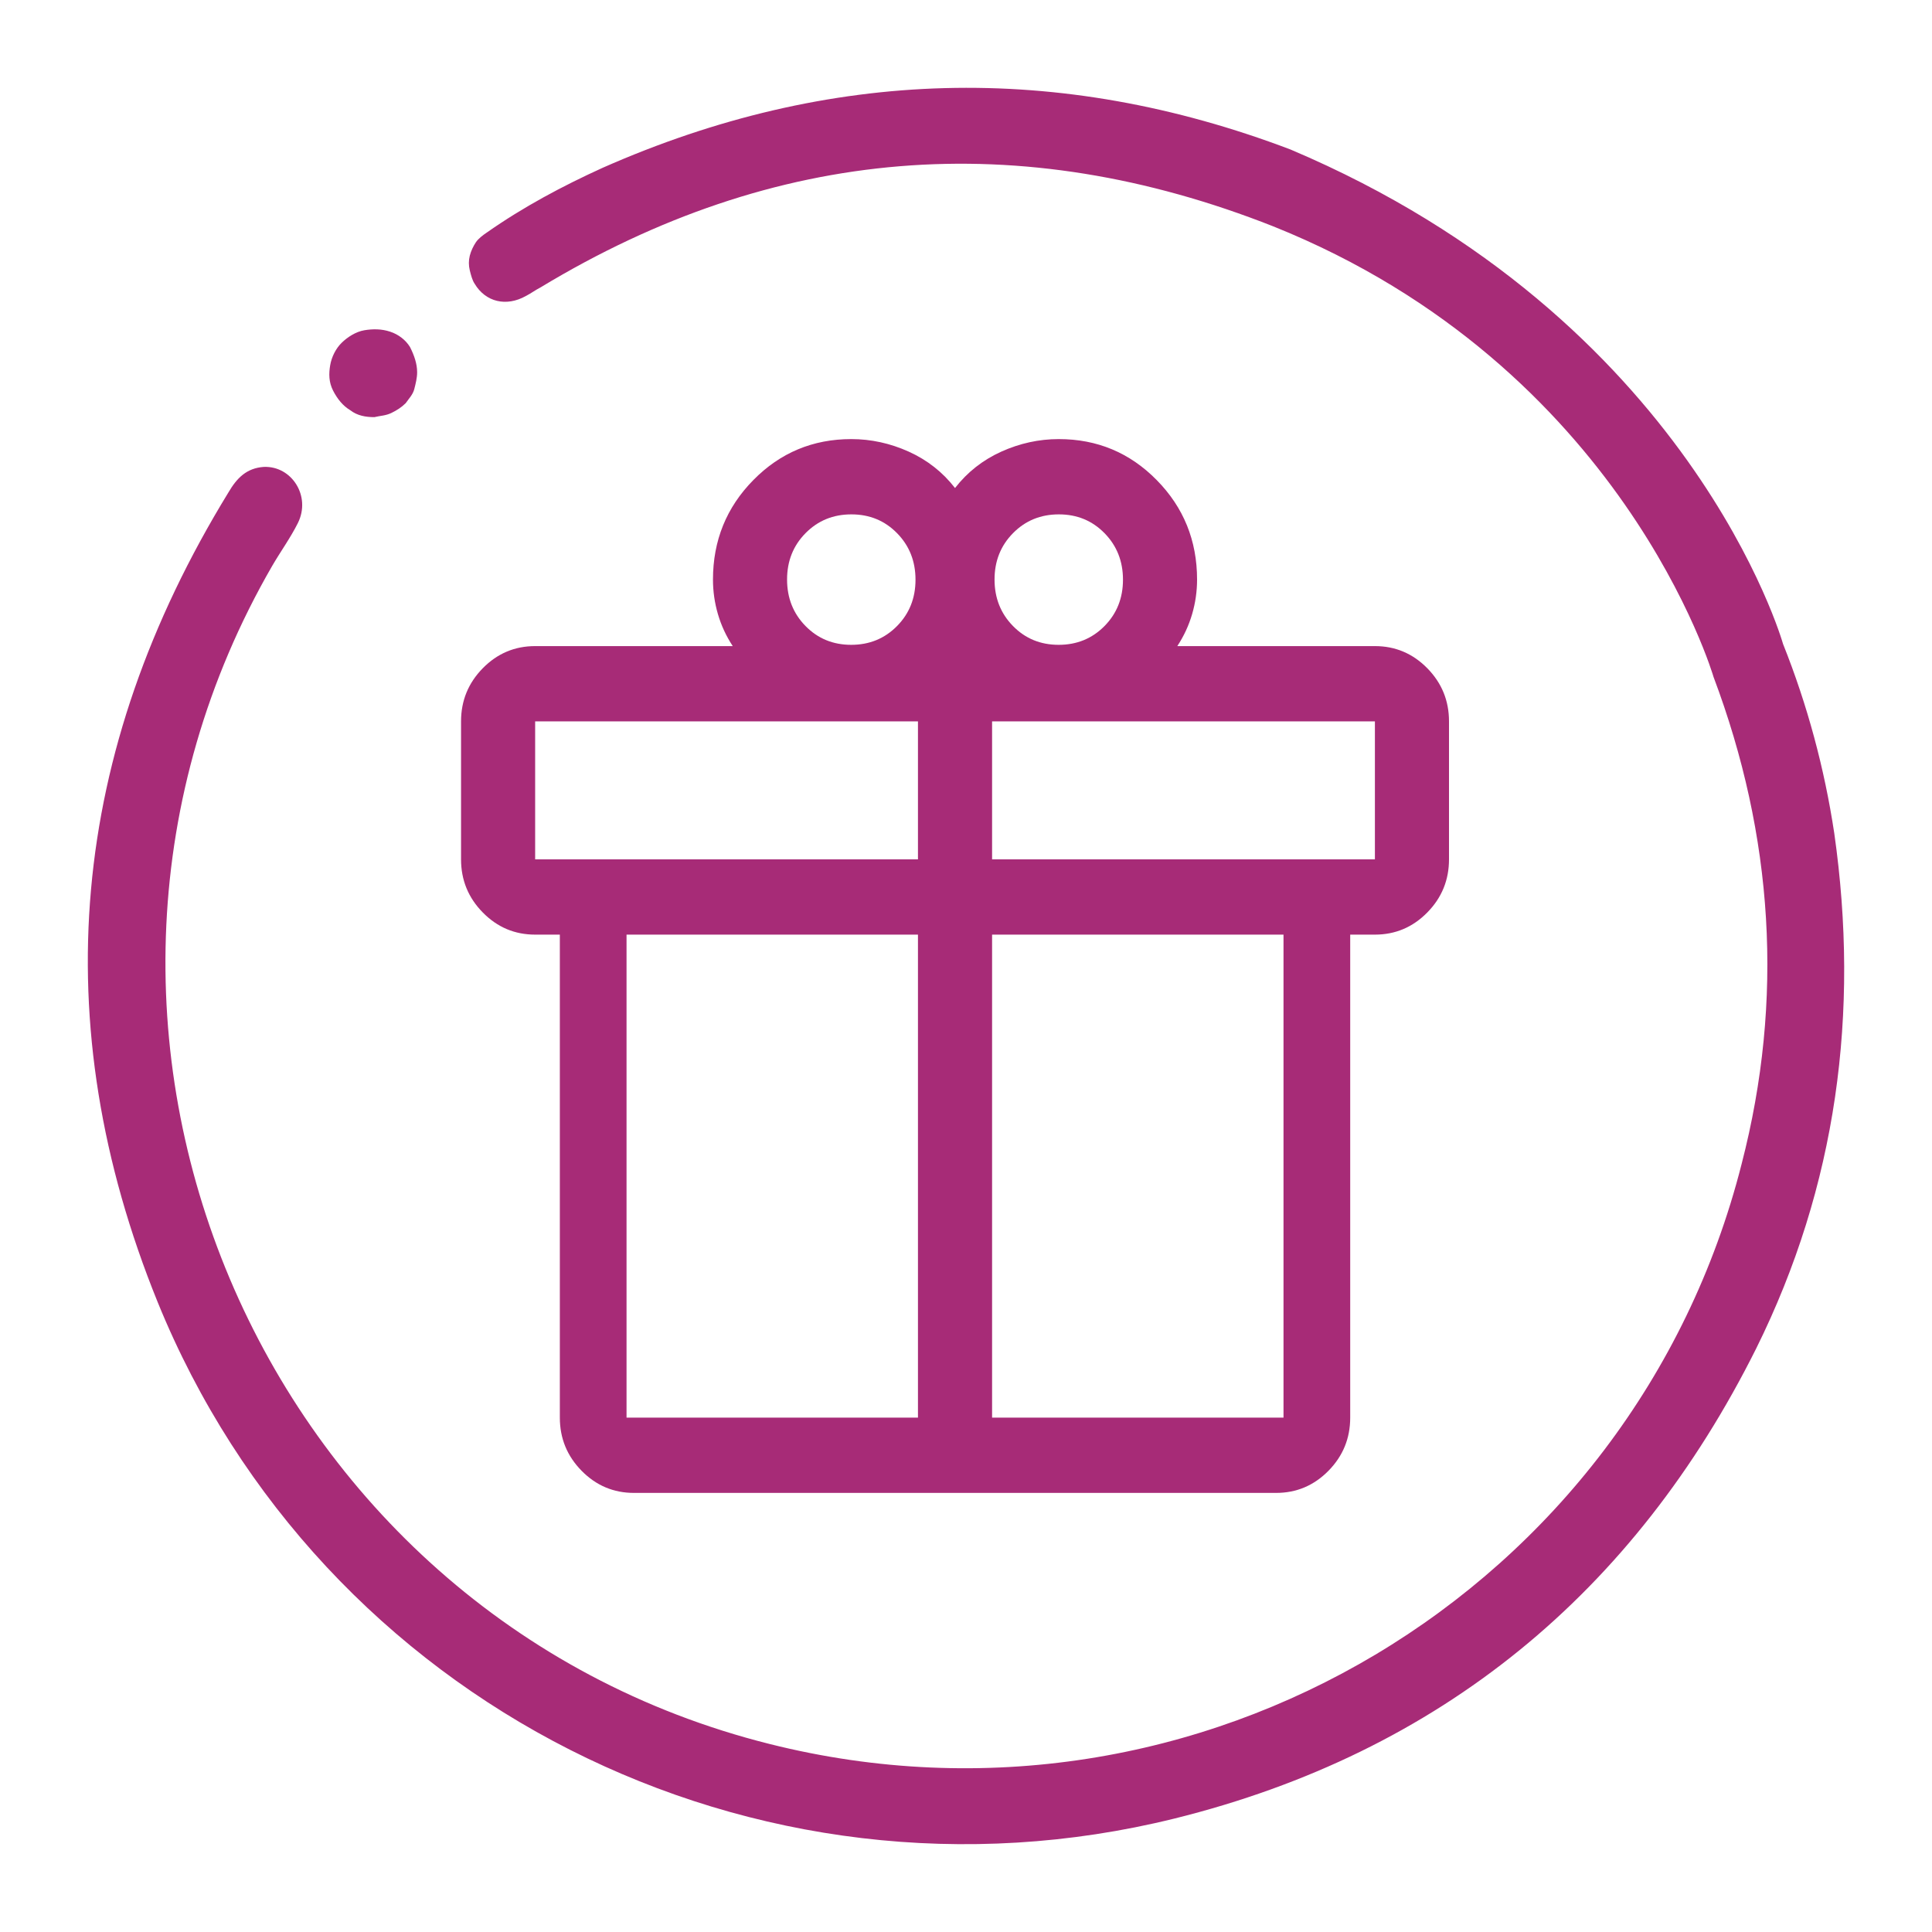 <?xml version="1.0" encoding="utf-8"?>
<svg width="88" height="88" viewBox="0 0 88 88" fill="none" xmlns="http://www.w3.org/2000/svg">
<g clip-path="url(#clip0_3396_2166)">
<path d="M25.5 64.571V42.571H24.375C23.447 42.571 22.652 42.236 21.992 41.564C21.331 40.893 21 40.086 21 39.143V32.857C21 31.914 21.331 31.107 21.992 30.435C22.652 29.764 23.447 29.429 24.375 29.429H33.375C33.075 28.971 32.85 28.486 32.7 27.971C32.55 27.457 32.475 26.933 32.475 26.4C32.475 24.622 33.088 23.111 34.313 21.867C35.537 20.622 37.025 20 38.775 20C39.675 20 40.547 20.191 41.391 20.571C42.234 20.952 42.938 21.505 43.5 22.229C44.062 21.505 44.766 20.952 45.609 20.571C46.453 20.191 47.325 20 48.225 20C49.975 20 51.463 20.622 52.687 21.867C53.912 23.111 54.525 24.622 54.525 26.4C54.525 26.933 54.45 27.457 54.3 27.971C54.15 28.486 53.925 28.971 53.625 29.429H62.625C63.553 29.429 64.348 29.764 65.009 30.435C65.67 31.107 66 31.914 66 32.857V39.143C66 40.086 65.67 40.893 65.009 41.564C64.348 42.236 63.553 42.571 62.625 42.571H61.5V64.571C61.5 65.514 61.17 66.321 60.509 66.993C59.848 67.664 59.053 68 58.125 68H28.875C27.947 68 27.152 67.664 26.492 66.993C25.831 66.321 25.5 65.514 25.5 64.571ZM48.229 23.429C47.401 23.429 46.706 23.713 46.144 24.282C45.581 24.851 45.3 25.555 45.3 26.396C45.3 27.237 45.58 27.943 46.14 28.514C46.7 29.086 47.393 29.371 48.221 29.371C49.049 29.371 49.744 29.087 50.306 28.518C50.869 27.95 51.15 27.245 51.15 26.404C51.15 25.563 50.87 24.857 50.31 24.286C49.75 23.714 49.057 23.429 48.229 23.429ZM35.85 26.396C35.85 27.237 36.13 27.943 36.69 28.514C37.25 29.086 37.943 29.371 38.771 29.371C39.599 29.371 40.294 29.087 40.856 28.518C41.419 27.95 41.7 27.245 41.7 26.404C41.7 25.563 41.42 24.857 40.86 24.286C40.3 23.714 39.607 23.429 38.779 23.429C37.951 23.429 37.256 23.713 36.694 24.282C36.131 24.851 35.85 25.555 35.85 26.396ZM24.375 32.857V39.143H41.812V32.857H24.375ZM41.812 64.571V42.571H28.538V64.571H41.812ZM45.188 64.571H58.462V42.571H45.188V64.571ZM62.625 39.143V32.857H45.188V39.143H62.625Z" fill="#A72B77"/>
<path d="M58.777 6.808C48.224 2.804 37.782 3.082 27.452 7.642C25.619 8.476 23.842 9.422 22.176 10.59C22.009 10.701 21.787 10.868 21.676 11.035C21.565 11.201 21.454 11.424 21.398 11.646C21.343 11.869 21.343 12.091 21.398 12.314C21.454 12.536 21.509 12.759 21.62 12.925C22.12 13.76 23.064 13.982 23.953 13.482C24.175 13.37 24.397 13.204 24.619 13.092C35.283 6.641 46.447 5.751 57.999 10.312C73.939 16.707 78.049 30.833 78.049 30.833C80.771 38.062 81.271 45.514 79.327 53.022C74.384 72.487 54.556 84.332 35.061 79.438C11.734 73.599 0.348 46.627 12.4 25.772C12.789 25.105 13.234 24.493 13.567 23.826C14.178 22.602 13.289 21.212 12.012 21.267C11.234 21.323 10.79 21.768 10.401 22.435C3.181 34.225 2.014 46.571 7.18 59.306C14.622 77.603 34.395 87.558 53.5 82.831C65.608 79.828 74.439 72.542 79.993 61.42C83.659 54.023 84.714 46.126 83.548 37.951C83.103 35.004 82.326 32.112 81.215 29.331C81.215 29.331 77.05 14.538 58.777 6.808Z" fill="#A72B77"/>
<path d="M19 16.957C19 17.212 18.935 17.468 18.87 17.723C18.805 17.979 18.611 18.17 18.481 18.362C18.286 18.553 18.091 18.681 17.831 18.808C17.572 18.936 17.312 18.936 17.052 19C16.663 19 16.273 18.936 15.948 18.681C15.623 18.489 15.364 18.17 15.169 17.787C14.974 17.404 14.974 17.021 15.039 16.638C15.104 16.255 15.299 15.872 15.559 15.617C15.818 15.361 16.208 15.106 16.598 15.042C16.987 14.978 17.377 14.978 17.766 15.106C18.156 15.233 18.481 15.489 18.676 15.808C18.87 16.191 19 16.574 19 16.957Z" fill="#A72B77"/>
</g>
<defs>
<clipPath id="clip0_3396_2166">
<rect width="80" height="80" fill="white" transform="translate(4 4)"/>
</clipPath>
</defs>
</svg>

